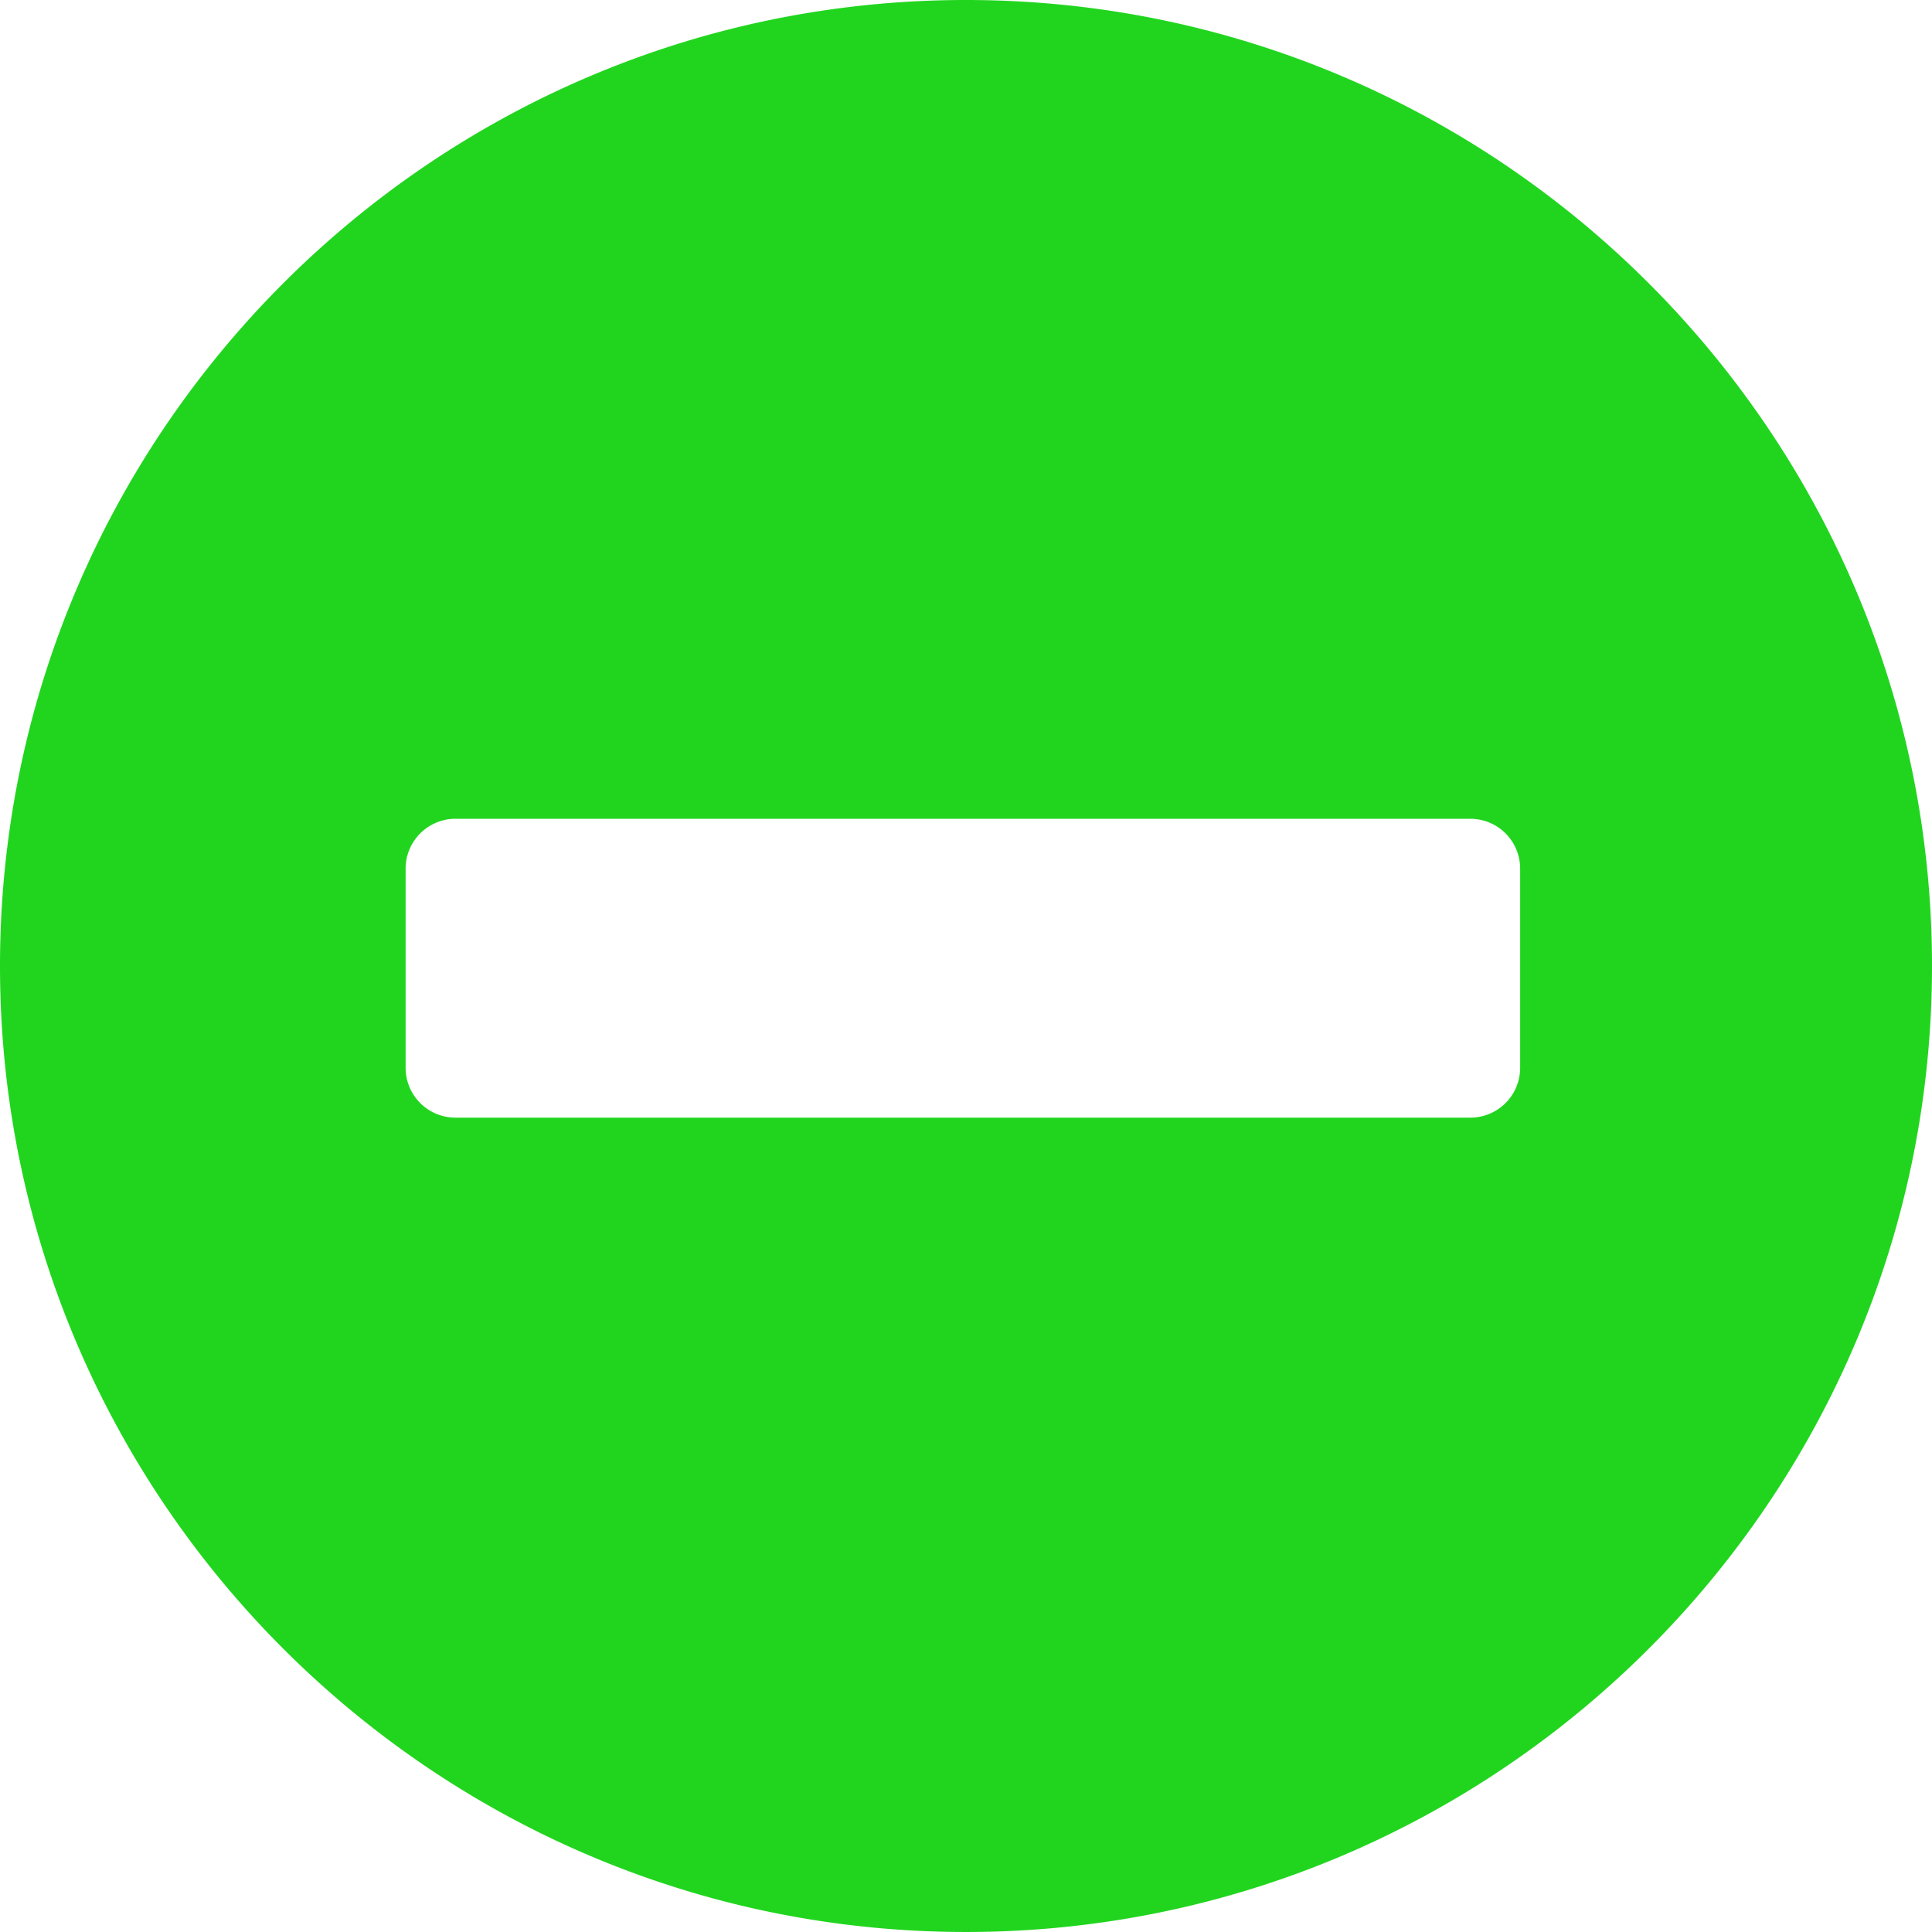 <svg xmlns="http://www.w3.org/2000/svg" width="310.286" height="310.284"><path fill="#21d51f" d="M155.143-.001C69.6-.001 0 69.599 0 155.142s69.6 155.142 155.143 155.142 155.143-69.6 155.143-155.142S240.689-.001 155.143-.001Zm89 171.5a8.009 8.009 0 0 1-8 8h-163a8.009 8.009 0 0 1-8-8v-32a8.009 8.009 0 0 1 8-8h163a8.009 8.009 0 0 1 8 8Z"/></svg>